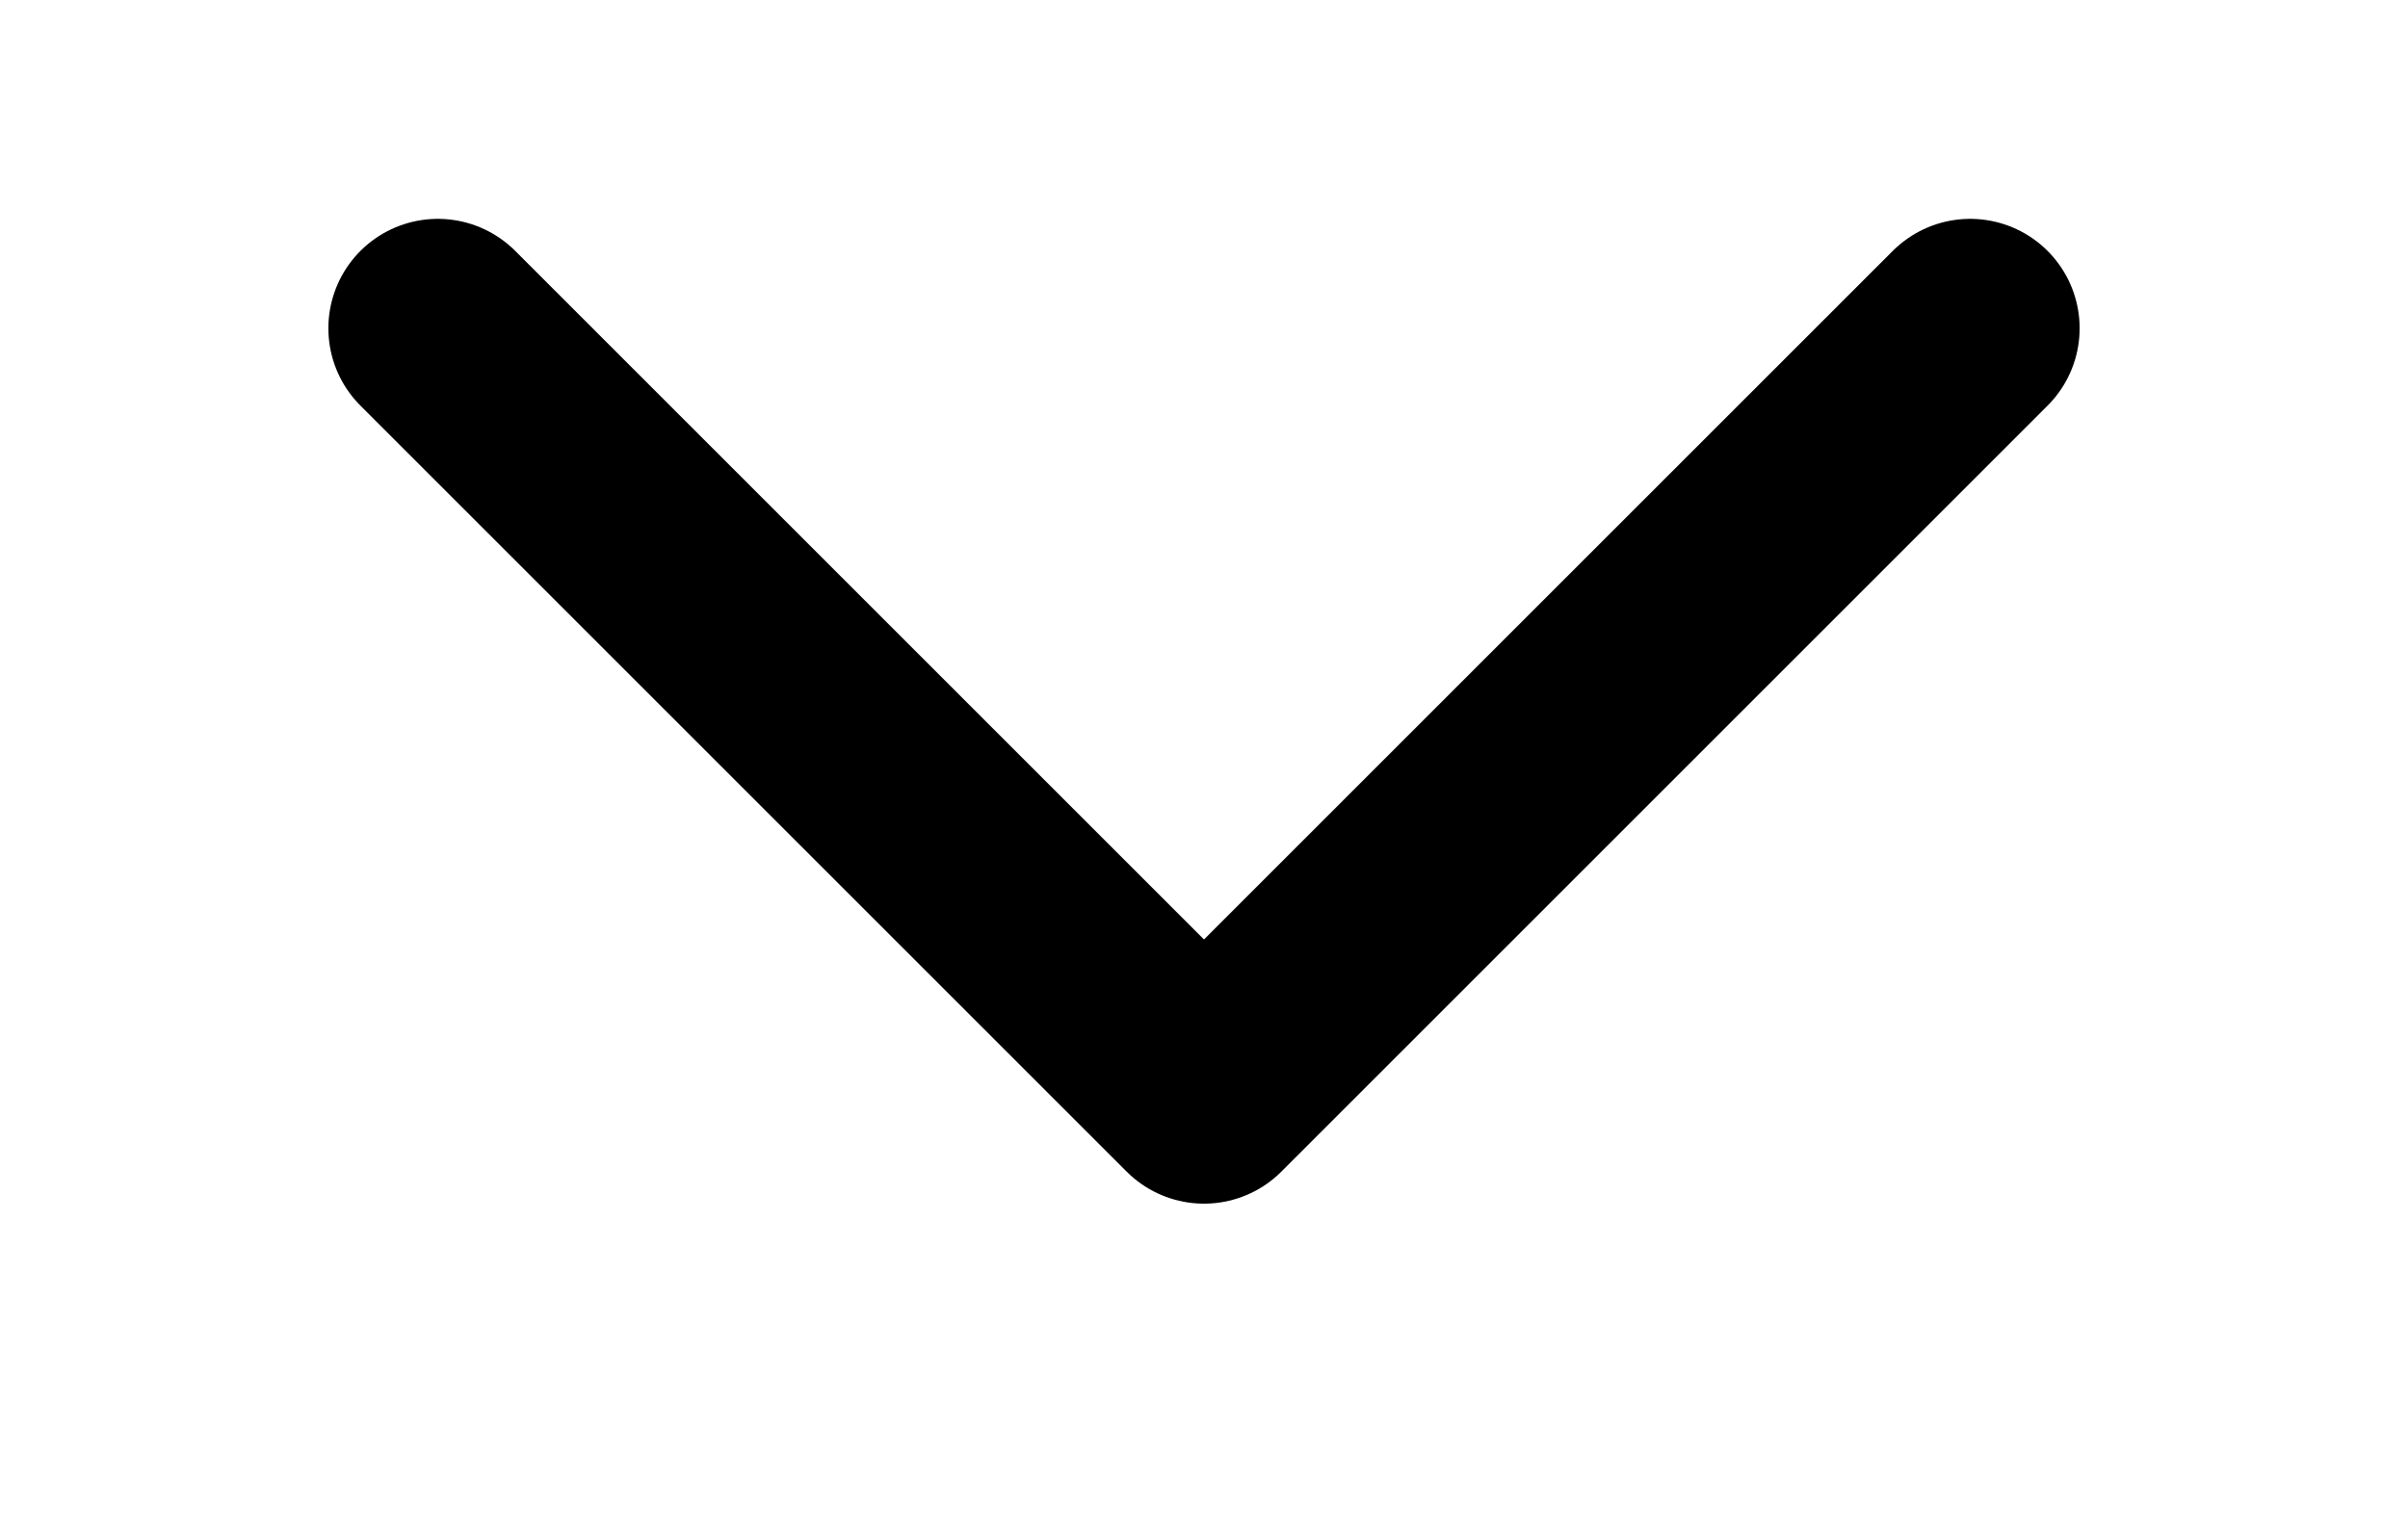<svg width="22" height="14" viewBox="0 0 22 14" fill="none" xmlns="http://www.w3.org/2000/svg">
<path d="M18 3L11 10L4 3" stroke="black" stroke-width="2" stroke-linecap="round" stroke-linejoin="round"/>
</svg>
